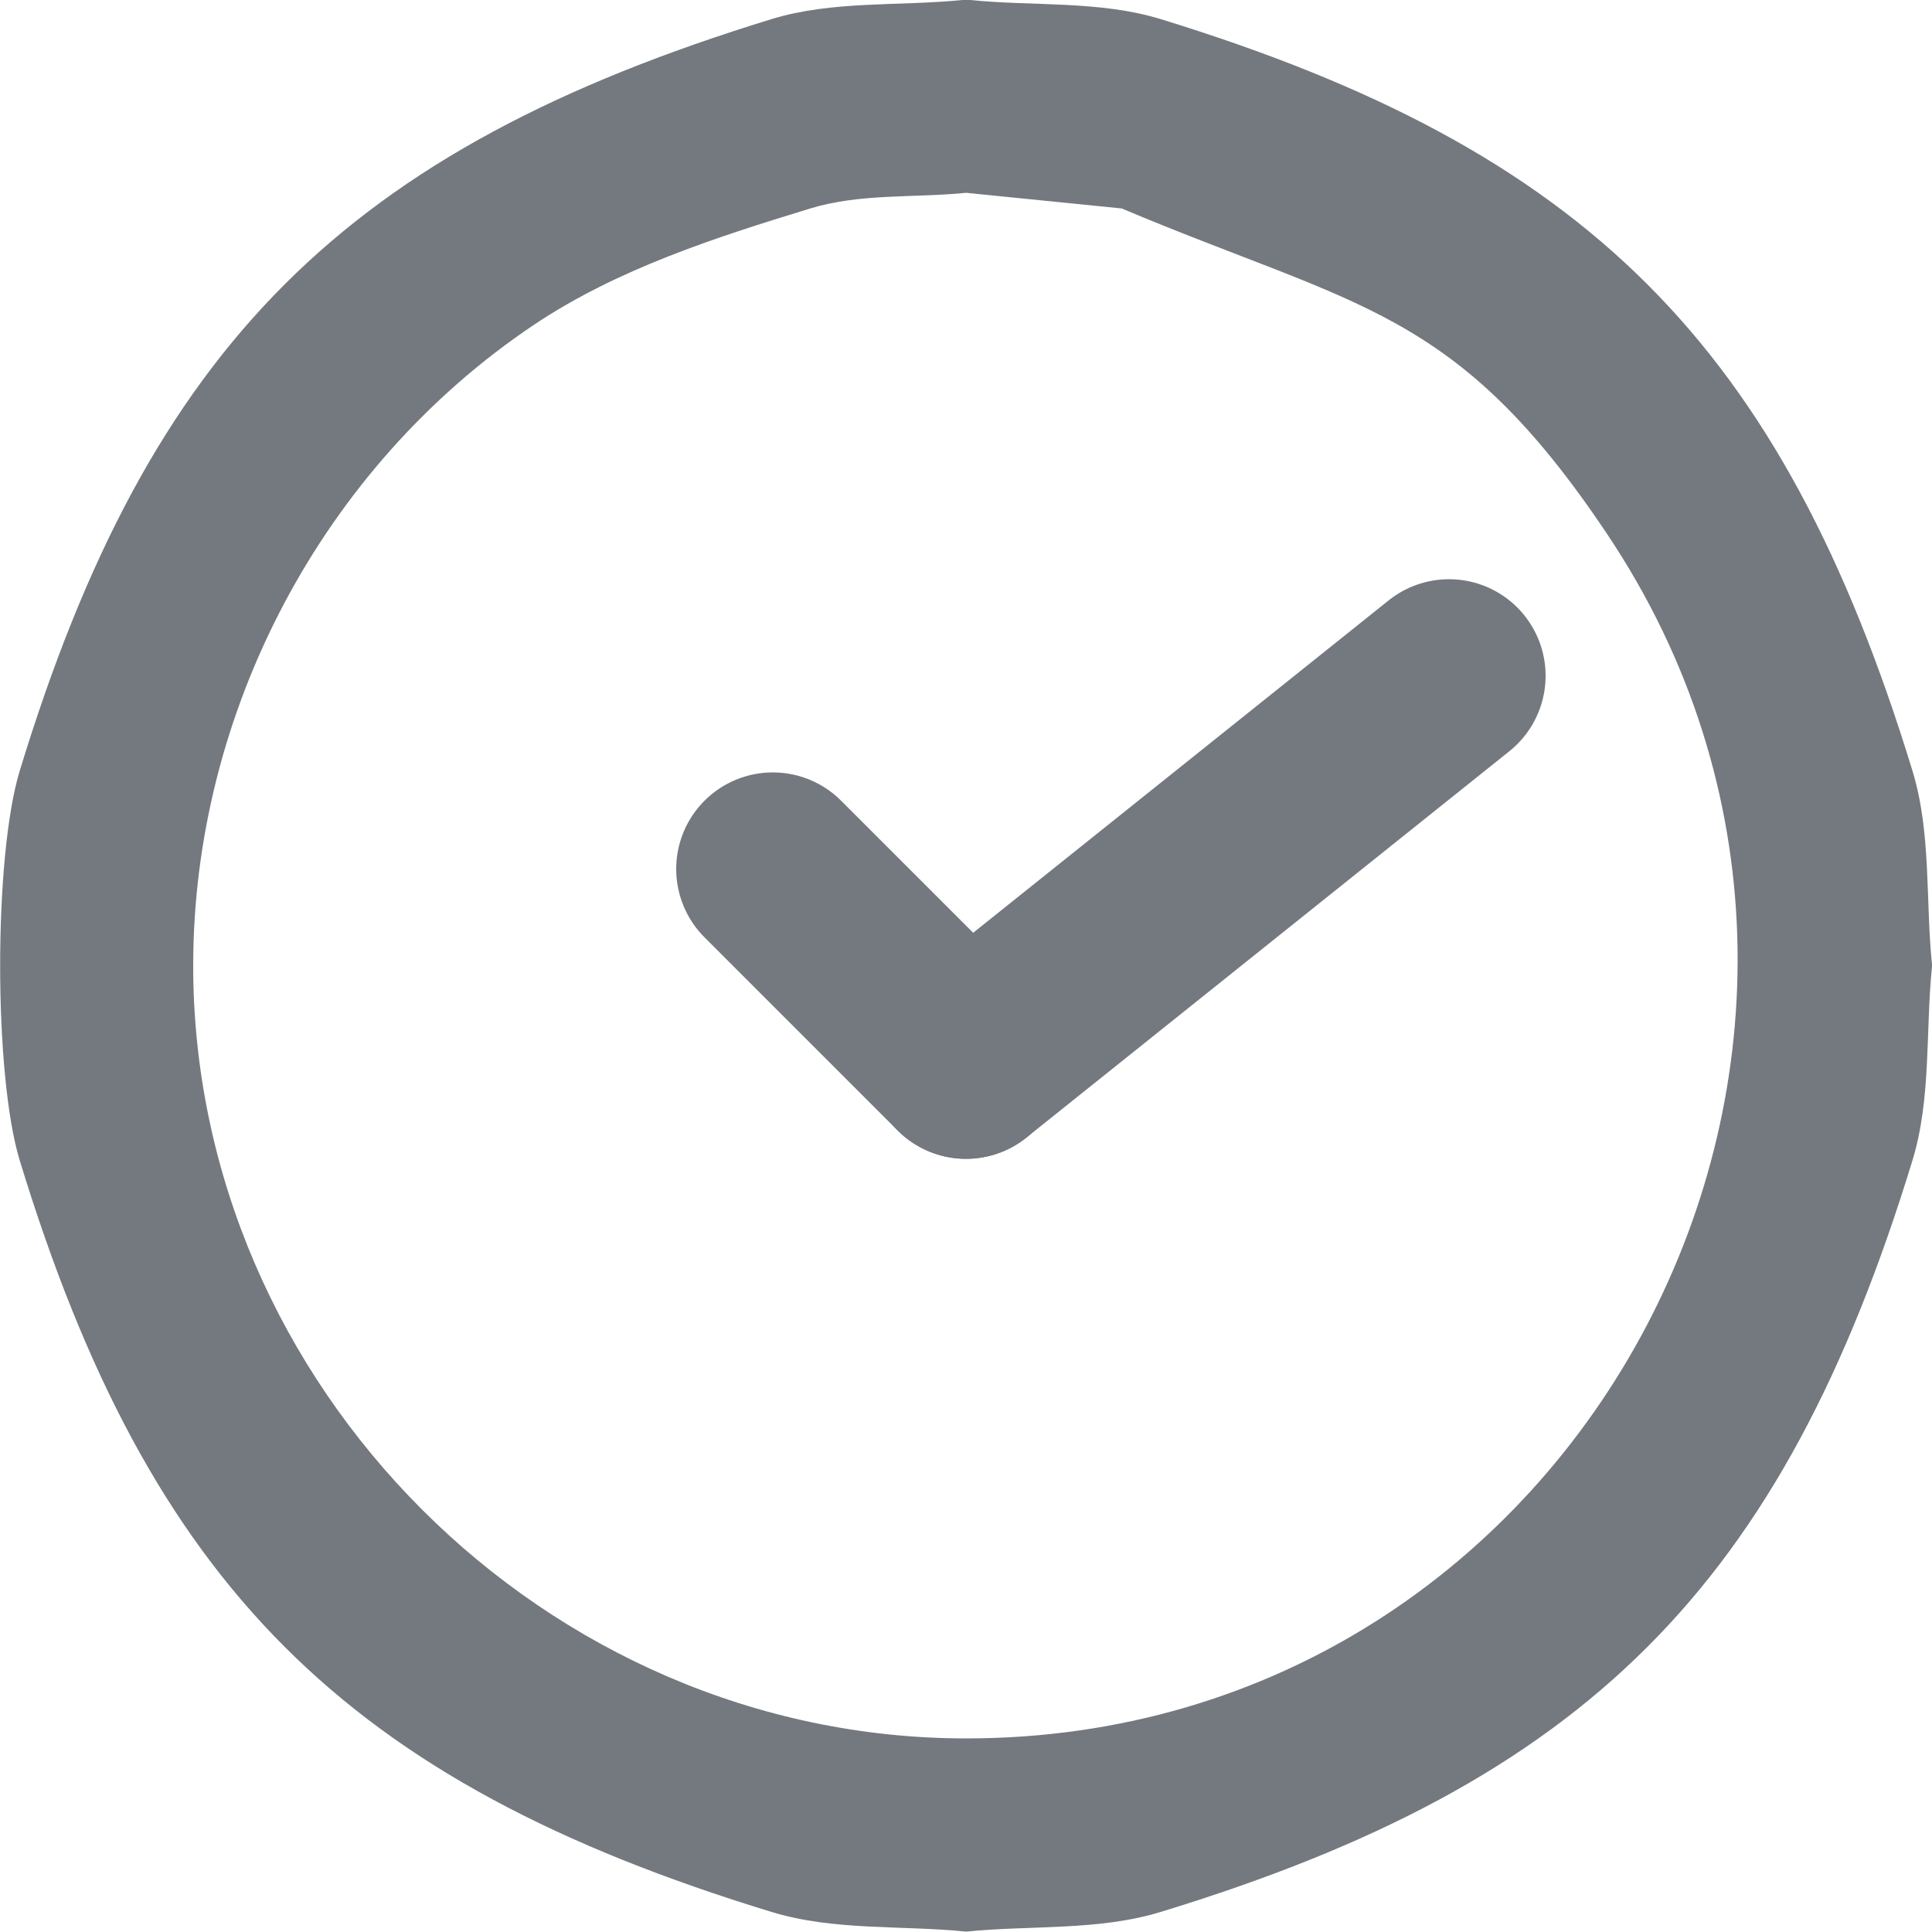 <?xml version="1.0" encoding="UTF-8"?>
<!DOCTYPE svg PUBLIC "-//W3C//DTD SVG 1.1//EN" "http://www.w3.org/Graphics/SVG/1.1/DTD/svg11.dtd">
<svg version="1.1" xmlns="http://www.w3.org/2000/svg" xmlns:xlink="http://www.w3.org/1999/xlink" x="0px" y="0px" width="10" height="10" viewBox="0, 0, 10, 10">
  <g id="icons">
    <path d="M5.02,-0 C5.35,0.033 5.692,0.002 6.008,0.099 C8.211,0.776 9.224,1.785 9.899,3.99 C9.997,4.311 9.966,4.659 10,4.993 L10,5.003 C9.966,5.337 9.997,5.684 9.899,6.006 C9.225,8.208 8.21,9.224 6.008,9.896 C5.685,9.995 5.336,9.964 5.001,9.998 C4.665,9.964 4.316,9.995 3.993,9.896 C1.791,9.224 0.774,8.207 0.102,6.006 C-0.033,5.563 -0.033,4.433 0.102,3.99 C0.775,1.785 1.791,0.775 3.993,0.099 C4.309,0.002 4.651,0.033 4.981,-0 z M5.001,0.998 C4.732,1.025 4.453,1 4.194,1.079 C3.7,1.23 3.194,1.393 2.764,1.681 C1.667,2.416 1,3.688 1,4.998 C1,7.173 2.825,8.998 5.001,8.998 C8.211,8.998 10.075,5.384 8.317,2.762 C7.536,1.595 7.031,1.595 5.806,1.079 z" fill="#74797F"/>
    <path d="M4,4.498 L5,5.498" fill-opacity="0" stroke="#74797F" stroke-width="1" stroke-linecap="round" stroke-linejoin="round"/>
    <path d="M7.5,3.498 L5,5.498" fill-opacity="0" stroke="#74797F" stroke-width="1" stroke-linecap="round" stroke-linejoin="round"/>
  </g>
  <defs/>
</svg>
